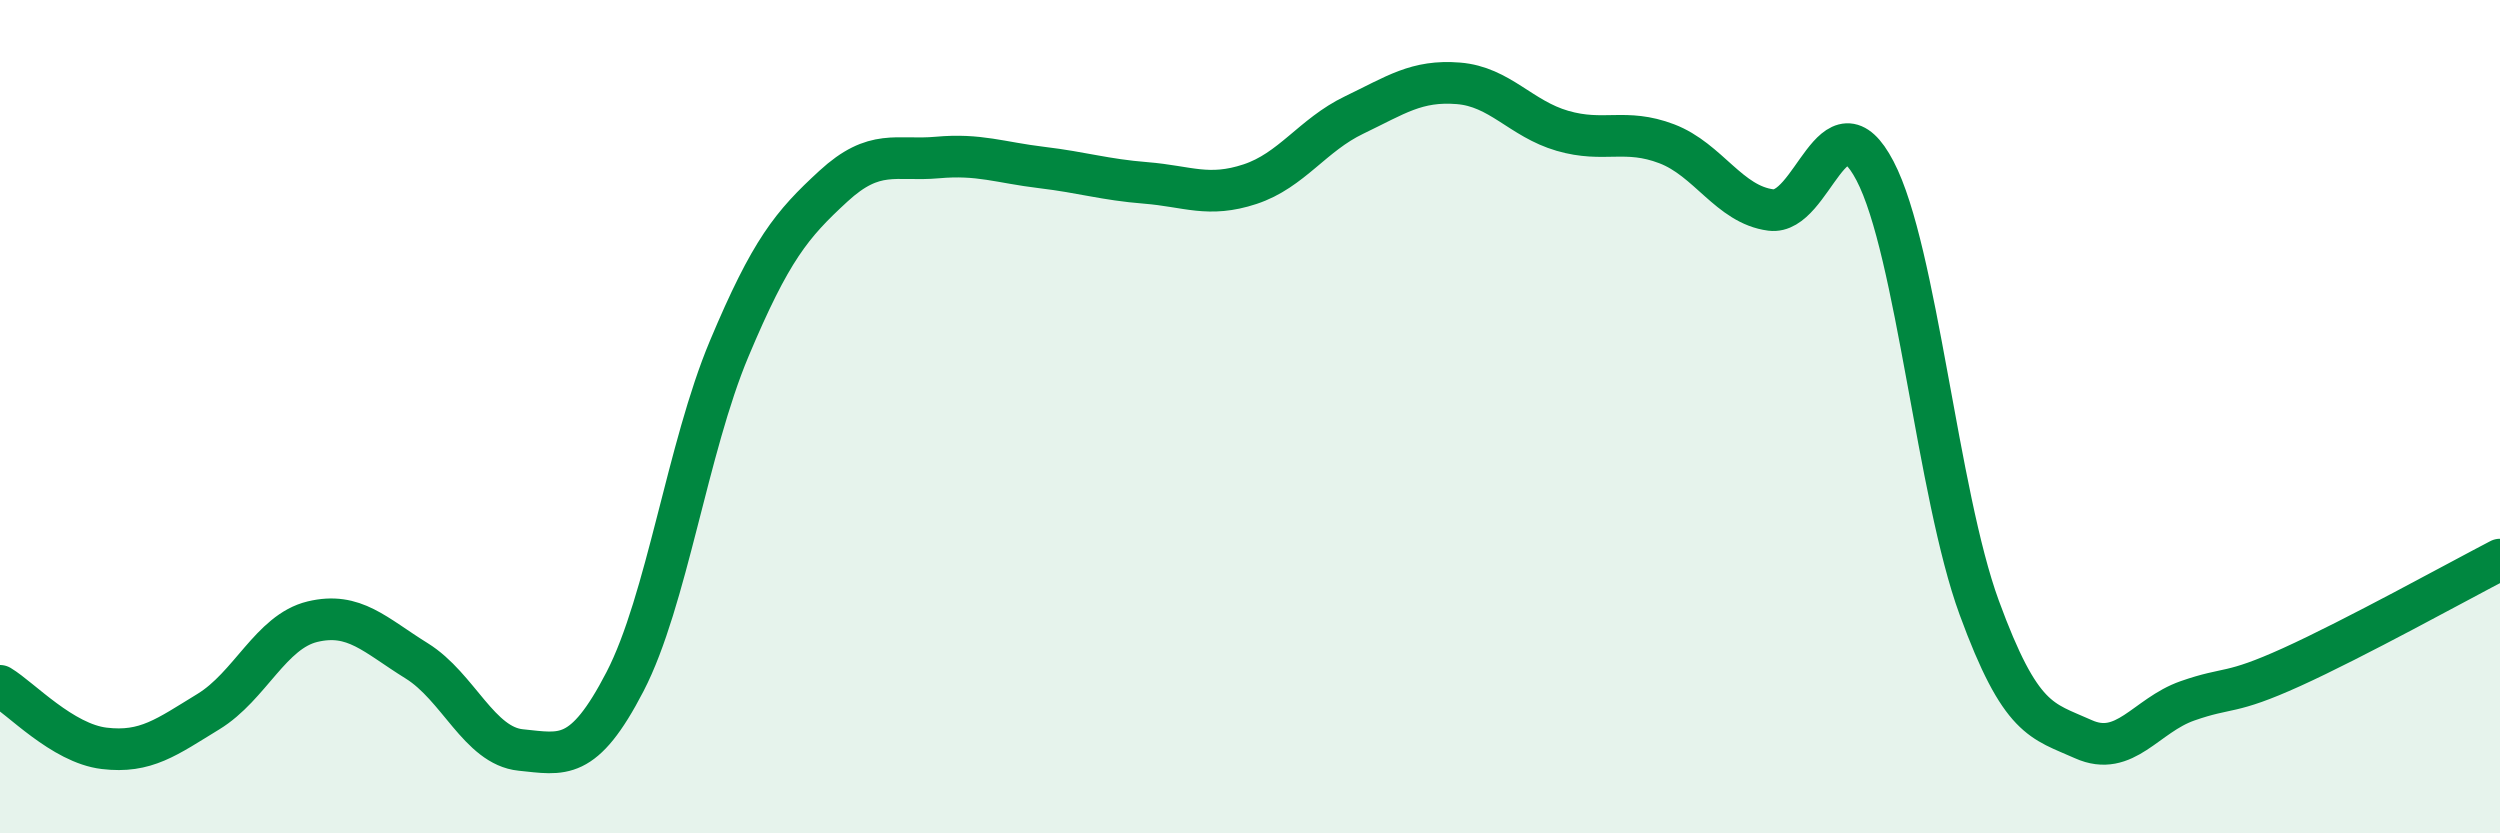 
    <svg width="60" height="20" viewBox="0 0 60 20" xmlns="http://www.w3.org/2000/svg">
      <path
        d="M 0,16.46 C 0.5,16.76 1.5,17.84 2.5,17.96 C 3.5,18.08 4,17.69 5,17.08 C 6,16.47 6.5,15.16 7.5,14.92 C 8.5,14.68 9,15.24 10,15.86 C 11,16.48 11.5,17.9 12.5,18 C 13.5,18.1 14,18.29 15,16.36 C 16,14.43 16.5,10.75 17.5,8.37 C 18.5,5.99 19,5.39 20,4.47 C 21,3.55 21.5,3.87 22.5,3.78 C 23.5,3.69 24,3.9 25,4.02 C 26,4.14 26.5,4.31 27.5,4.39 C 28.5,4.47 29,4.75 30,4.42 C 31,4.09 31.5,3.24 32.5,2.76 C 33.5,2.28 34,1.92 35,2 C 36,2.08 36.5,2.85 37.5,3.14 C 38.5,3.43 39,3.07 40,3.45 C 41,3.83 41.5,4.91 42.5,5.04 C 43.5,5.17 44,2.19 45,4.1 C 46,6.01 46.5,11.85 47.5,14.58 C 48.5,17.31 49,17.29 50,17.74 C 51,18.19 51.5,17.17 52.5,16.82 C 53.5,16.47 53.5,16.69 55,16.01 C 56.5,15.33 59,13.95 60,13.43L60 20L0 20Z"
        fill="#008740"
        opacity="0.1"
        stroke-linecap="round"
        stroke-linejoin="round"
      />
      <path
        d="M 0,16.46 C 0.5,16.76 1.5,17.84 2.5,17.96 C 3.5,18.08 4,17.69 5,17.08 C 6,16.47 6.5,15.16 7.5,14.92 C 8.5,14.68 9,15.24 10,15.86 C 11,16.48 11.5,17.9 12.5,18 C 13.5,18.1 14,18.29 15,16.36 C 16,14.43 16.5,10.75 17.5,8.37 C 18.5,5.99 19,5.39 20,4.47 C 21,3.55 21.5,3.87 22.5,3.78 C 23.5,3.69 24,3.9 25,4.02 C 26,4.14 26.5,4.31 27.5,4.39 C 28.5,4.47 29,4.75 30,4.42 C 31,4.09 31.5,3.24 32.5,2.76 C 33.5,2.28 34,1.92 35,2 C 36,2.08 36.5,2.85 37.5,3.14 C 38.5,3.43 39,3.07 40,3.45 C 41,3.83 41.5,4.91 42.5,5.04 C 43.5,5.17 44,2.19 45,4.1 C 46,6.01 46.5,11.85 47.5,14.58 C 48.5,17.31 49,17.29 50,17.74 C 51,18.19 51.5,17.17 52.5,16.82 C 53.5,16.47 53.5,16.69 55,16.01 C 56.5,15.33 59,13.95 60,13.43"
        stroke="#008740"
        stroke-width="1"
        fill="none"
        stroke-linecap="round"
        stroke-linejoin="round"
      />
    </svg>
  